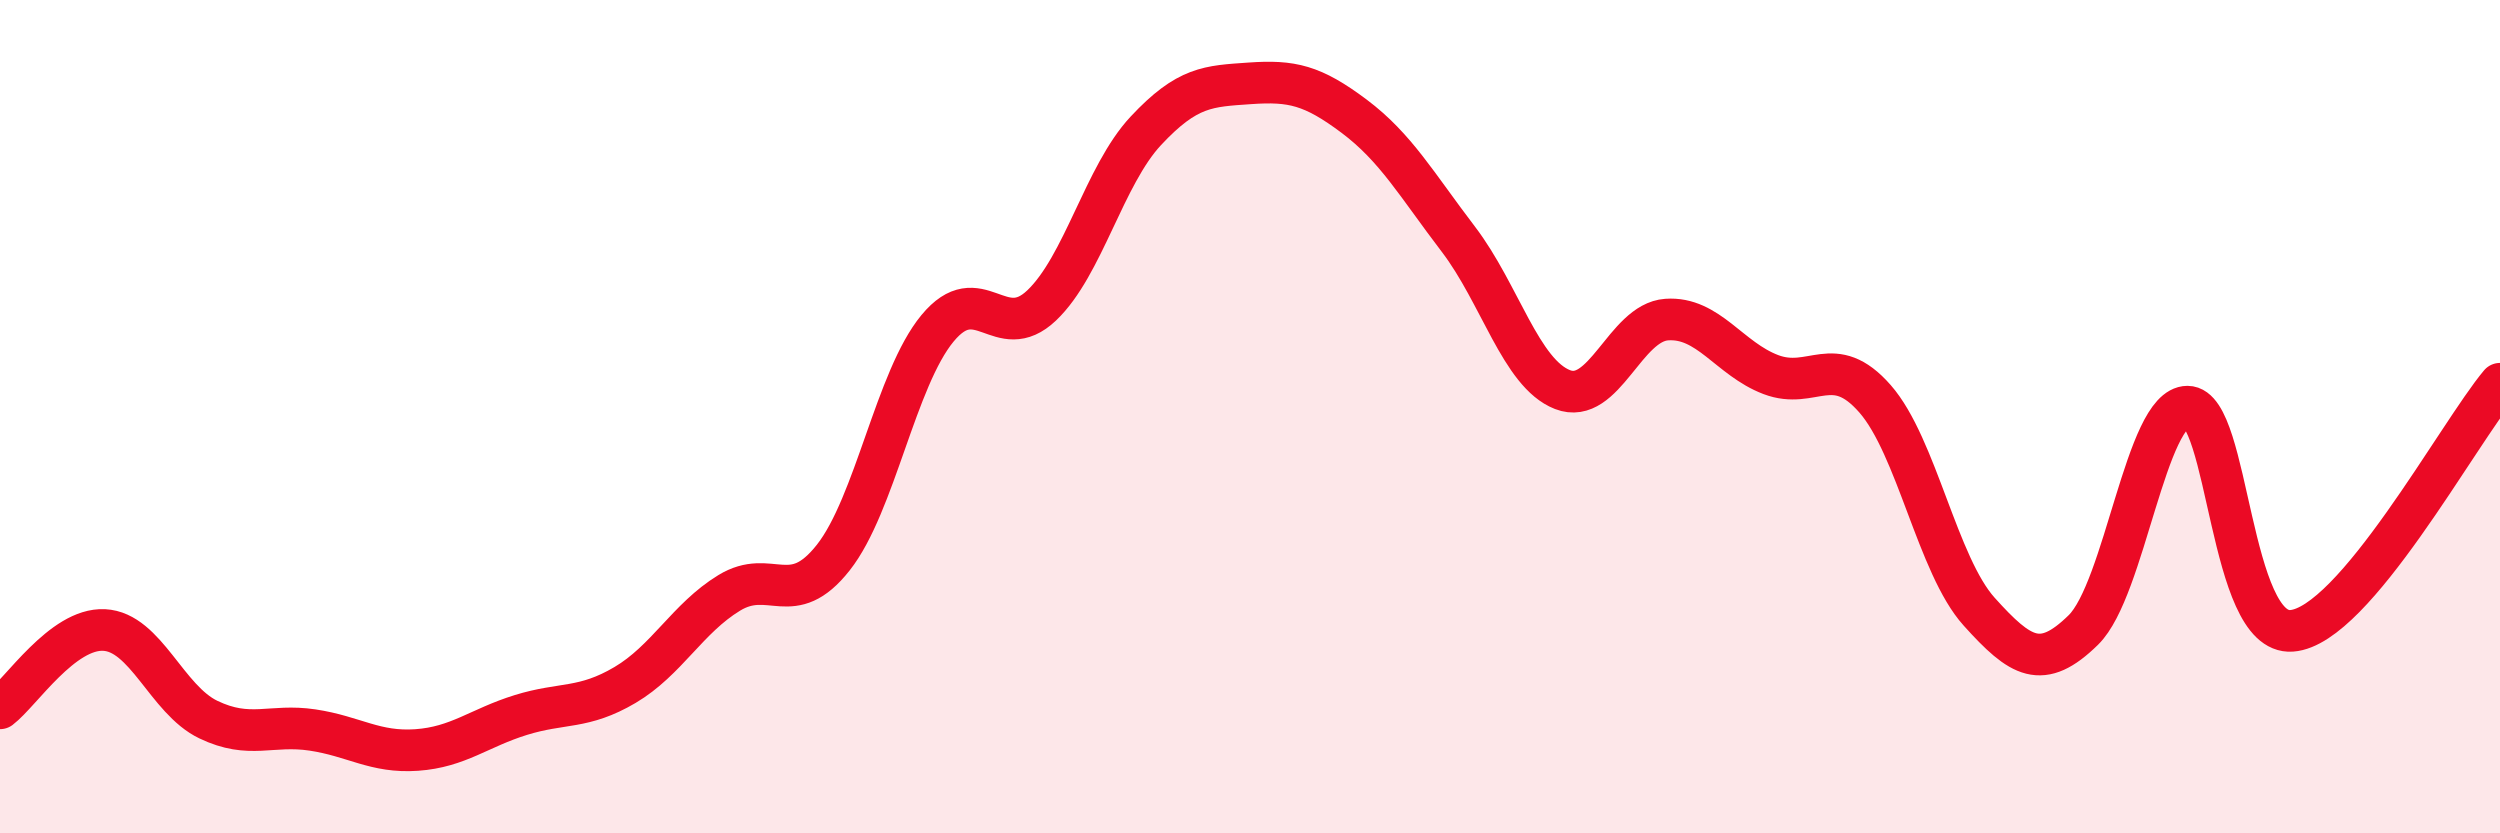 
    <svg width="60" height="20" viewBox="0 0 60 20" xmlns="http://www.w3.org/2000/svg">
      <path
        d="M 0,17 C 0.5,16.62 1.5,15.07 2.5,15.12 C 3.5,15.17 4,16.79 5,17.27 C 6,17.75 6.5,17.37 7.5,17.52 C 8.5,17.67 9,18.07 10,18 C 11,17.93 11.5,17.47 12.5,17.16 C 13.5,16.85 14,17.03 15,16.44 C 16,15.85 16.5,14.84 17.5,14.23 C 18.5,13.62 19,14.65 20,13.38 C 21,12.11 21.5,9.09 22.5,7.88 C 23.5,6.67 24,8.28 25,7.33 C 26,6.38 26.5,4.21 27.5,3.14 C 28.5,2.07 29,2.07 30,2 C 31,1.93 31.5,2.04 32.5,2.79 C 33.5,3.54 34,4.43 35,5.74 C 36,7.05 36.5,8.96 37.5,9.35 C 38.5,9.74 39,7.74 40,7.67 C 41,7.6 41.5,8.61 42.5,8.99 C 43.5,9.37 44,8.43 45,9.57 C 46,10.71 46.5,13.57 47.5,14.68 C 48.5,15.79 49,16.1 50,15.12 C 51,14.14 51.5,9.76 52.5,9.76 C 53.5,9.76 53.5,15.25 55,15.14 C 56.5,15.03 59,10.4 60,9.21L60 20L0 20Z"
        fill="#EB0A25"
        opacity="0.1"
        stroke-linecap="round"
        stroke-linejoin="round"
      />
      <path
        d="M 0,17 C 0.5,16.62 1.5,15.07 2.5,15.12 C 3.5,15.17 4,16.79 5,17.27 C 6,17.75 6.5,17.37 7.5,17.52 C 8.5,17.67 9,18.07 10,18 C 11,17.93 11.5,17.47 12.5,17.16 C 13.5,16.85 14,17.03 15,16.44 C 16,15.85 16.5,14.84 17.5,14.23 C 18.5,13.62 19,14.65 20,13.38 C 21,12.11 21.5,9.09 22.5,7.88 C 23.5,6.67 24,8.28 25,7.33 C 26,6.38 26.5,4.21 27.5,3.14 C 28.5,2.07 29,2.07 30,2 C 31,1.93 31.5,2.04 32.5,2.79 C 33.5,3.54 34,4.43 35,5.74 C 36,7.05 36.5,8.96 37.5,9.35 C 38.5,9.74 39,7.74 40,7.67 C 41,7.6 41.5,8.61 42.5,8.99 C 43.5,9.37 44,8.43 45,9.57 C 46,10.71 46.5,13.57 47.5,14.68 C 48.5,15.79 49,16.1 50,15.12 C 51,14.14 51.5,9.76 52.5,9.76 C 53.5,9.76 53.5,15.25 55,15.14 C 56.5,15.03 59,10.4 60,9.21"
        stroke="#EB0A25"
        stroke-width="1"
        fill="none"
        stroke-linecap="round"
        stroke-linejoin="round"
      />
    </svg>
  